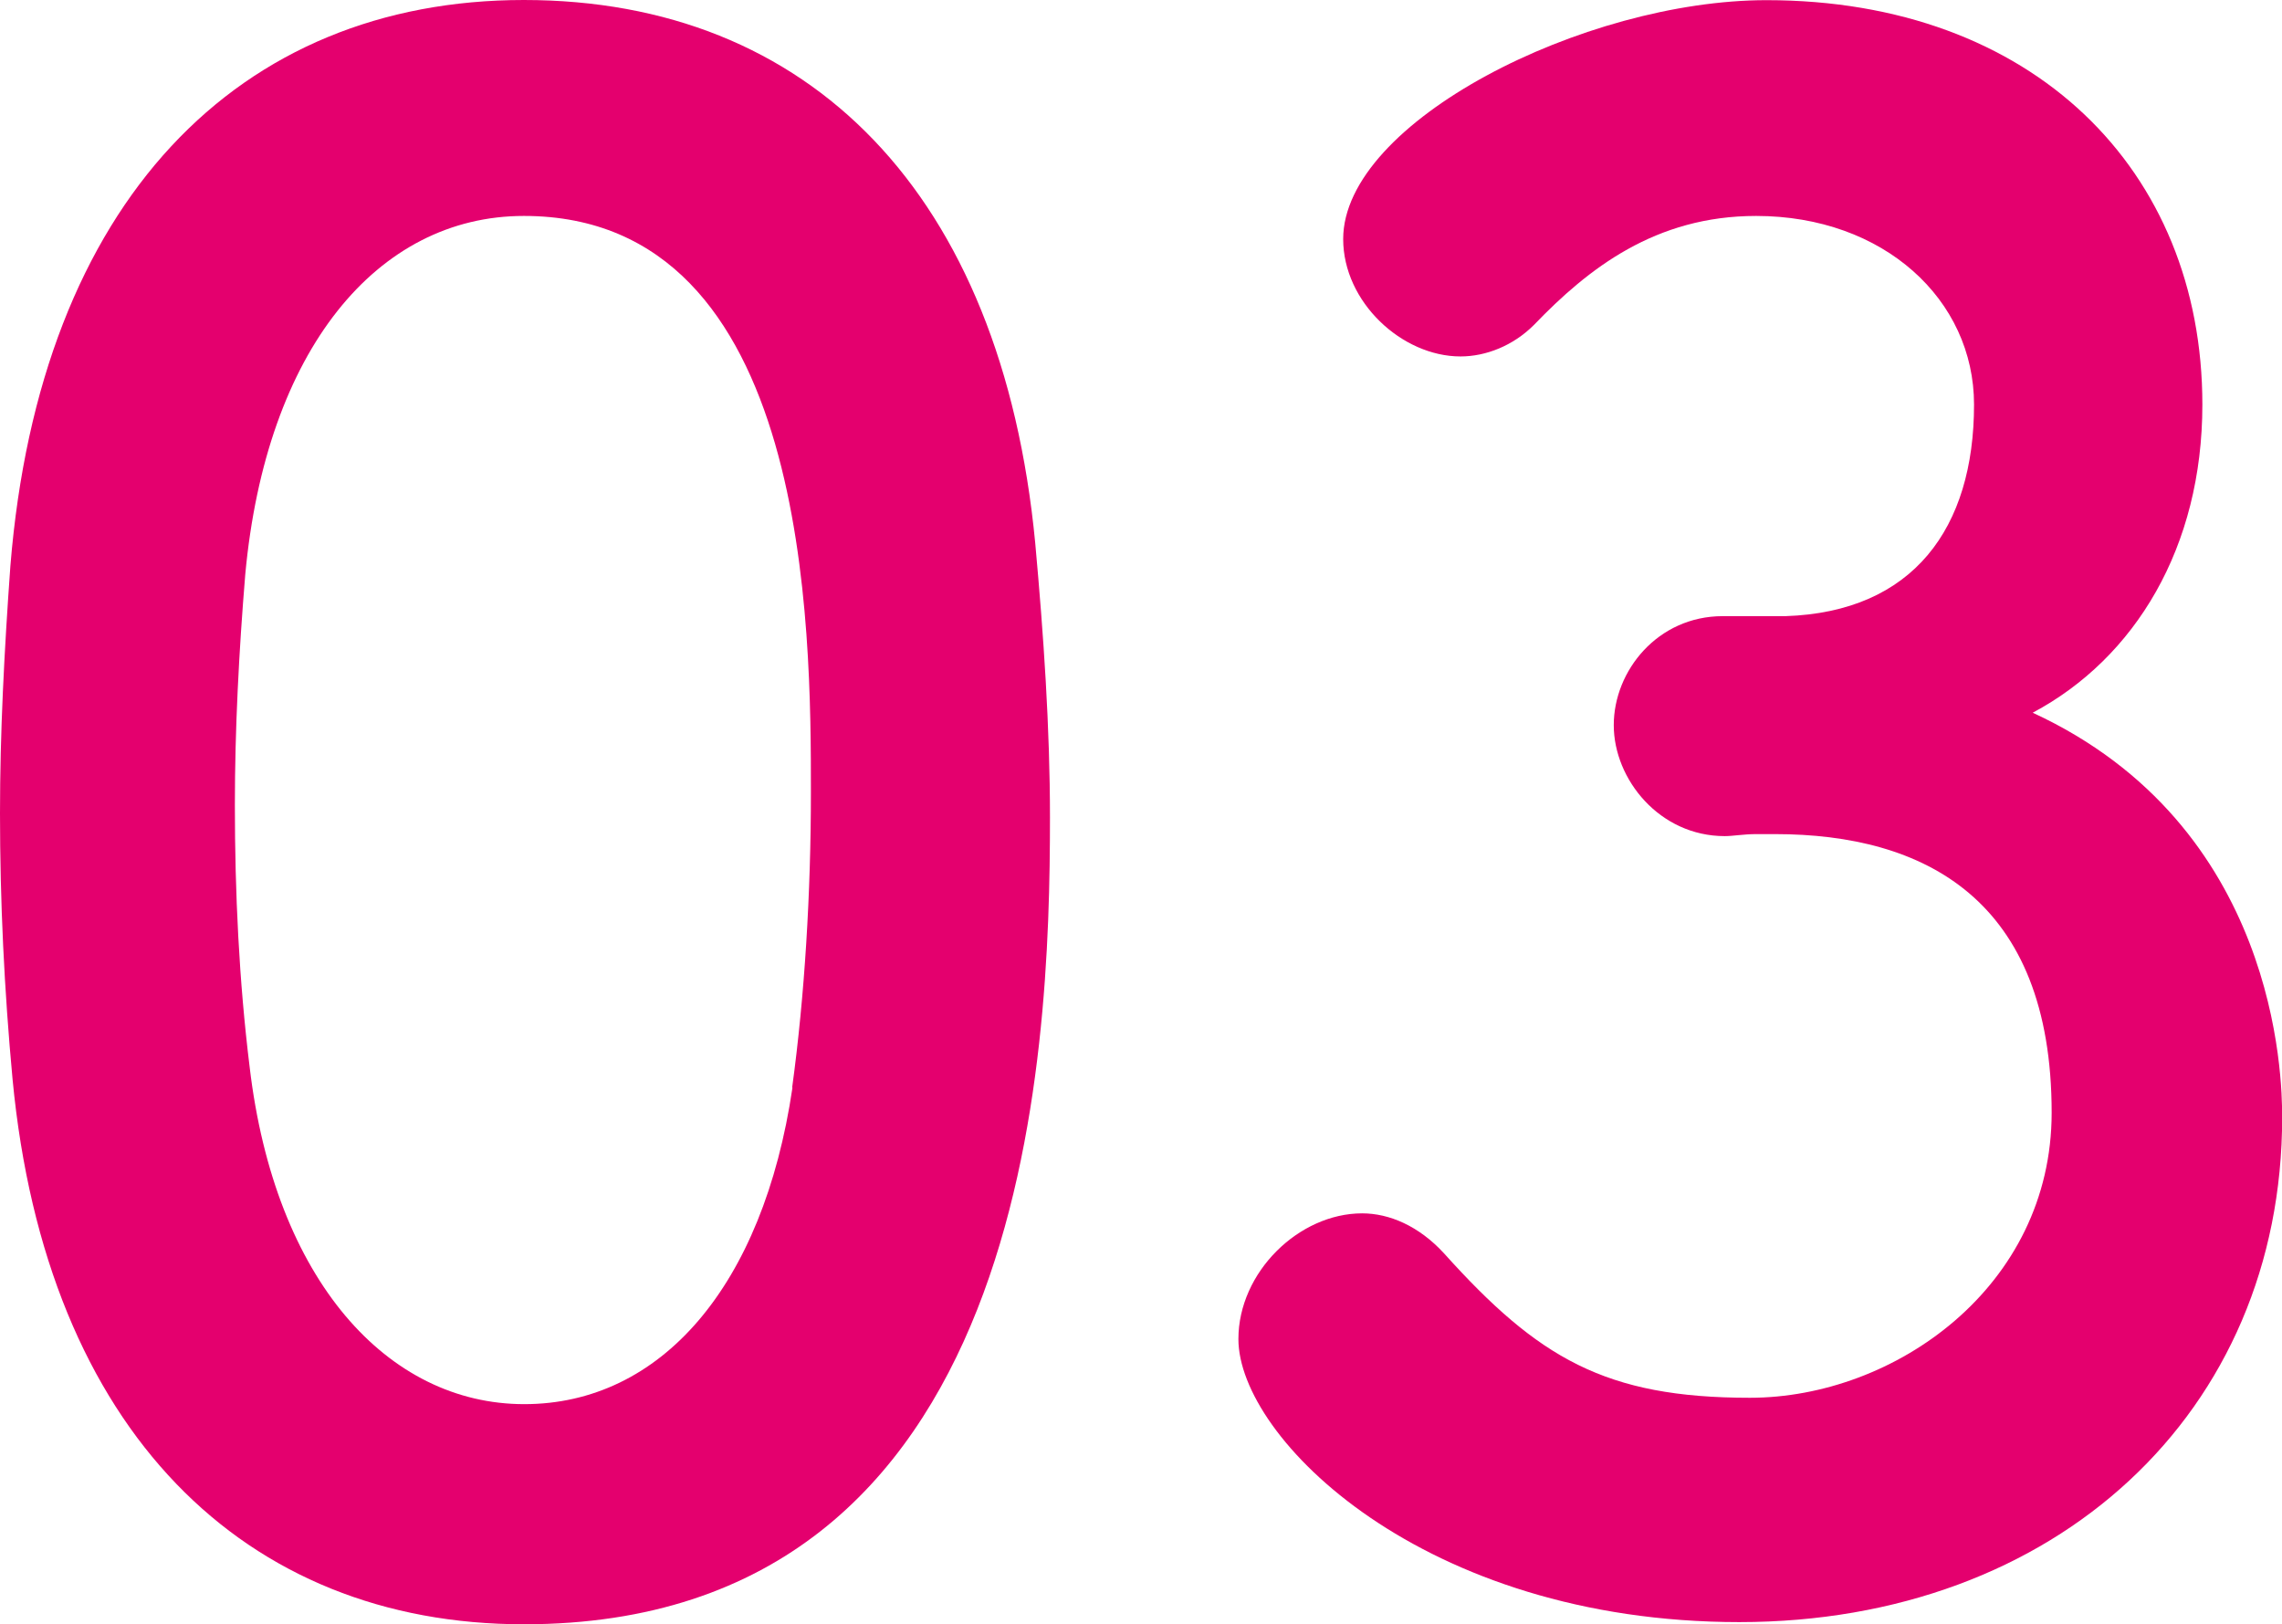 <?xml version="1.0" encoding="UTF-8"?>
<svg id="_レイヤー_2" data-name="レイヤー_2" xmlns="http://www.w3.org/2000/svg" viewBox="0 0 136.12 96.88">
  <defs>
    <style>
      .cls-1 {
        fill: #e4006e;
      }
    </style>
  </defs>
  <g id="_レイヤー_1-2" data-name="レイヤー_1">
    <g>
      <path class="cls-1" d="M.75,64.38c-.5-5.38-.75-10.62-.75-15.88,0-4.75.25-9.62.62-14.75C2.38,12,14.25,0,31.25,0s28.5,11.5,30.5,32.38c.5,5.5.88,11,.88,16.38,0,14.12-1.12,48.12-31.38,48.12-16.62,0-28.5-11.5-30.5-32.5ZM47.25,64.88c.75-5.5,1.12-11.62,1.12-17.62,0-9.62,0-34.38-17.12-34.38-8.75,0-15.38,8-16.62,21.38-.38,4.62-.62,9.25-.62,13.75,0,5.25.25,10.5.88,15.62,1.5,12.75,8.25,20.12,16.38,20.12s14.25-7,16-18.88Z"/>
      <path class="cls-1" d="M106.5,36.75c7.62-.25,11.25-5.25,11.25-12.62,0-6.25-5.38-11.25-13-11.25-6,0-10,3.12-13.25,6.5-1.25,1.25-2.88,1.88-4.38,1.88-3.5,0-7-3.25-7-7,0-7,14.38-14.25,25.25-14.25,15.88,0,26,10.12,26,24.12,0,8.5-4,15.12-10.12,18.38,14.62,6.75,14.88,21.75,14.88,24.12,0,17.62-13.5,30.12-32.38,30.12s-29.88-11-29.88-16.88c0-4,3.62-7.5,7.38-7.5,1.62,0,3.38.75,4.88,2.38,5.62,6.25,9.62,8.62,18.25,8.62s18-6.62,18-17c0-12.75-7.62-16.62-16.5-16.62h-1.12c-.75,0-1.38.12-1.88.12-3.88,0-6.62-3.38-6.62-6.62s2.62-6.5,6.5-6.5h3.75Z"/>
    </g>
  </g>
</svg>